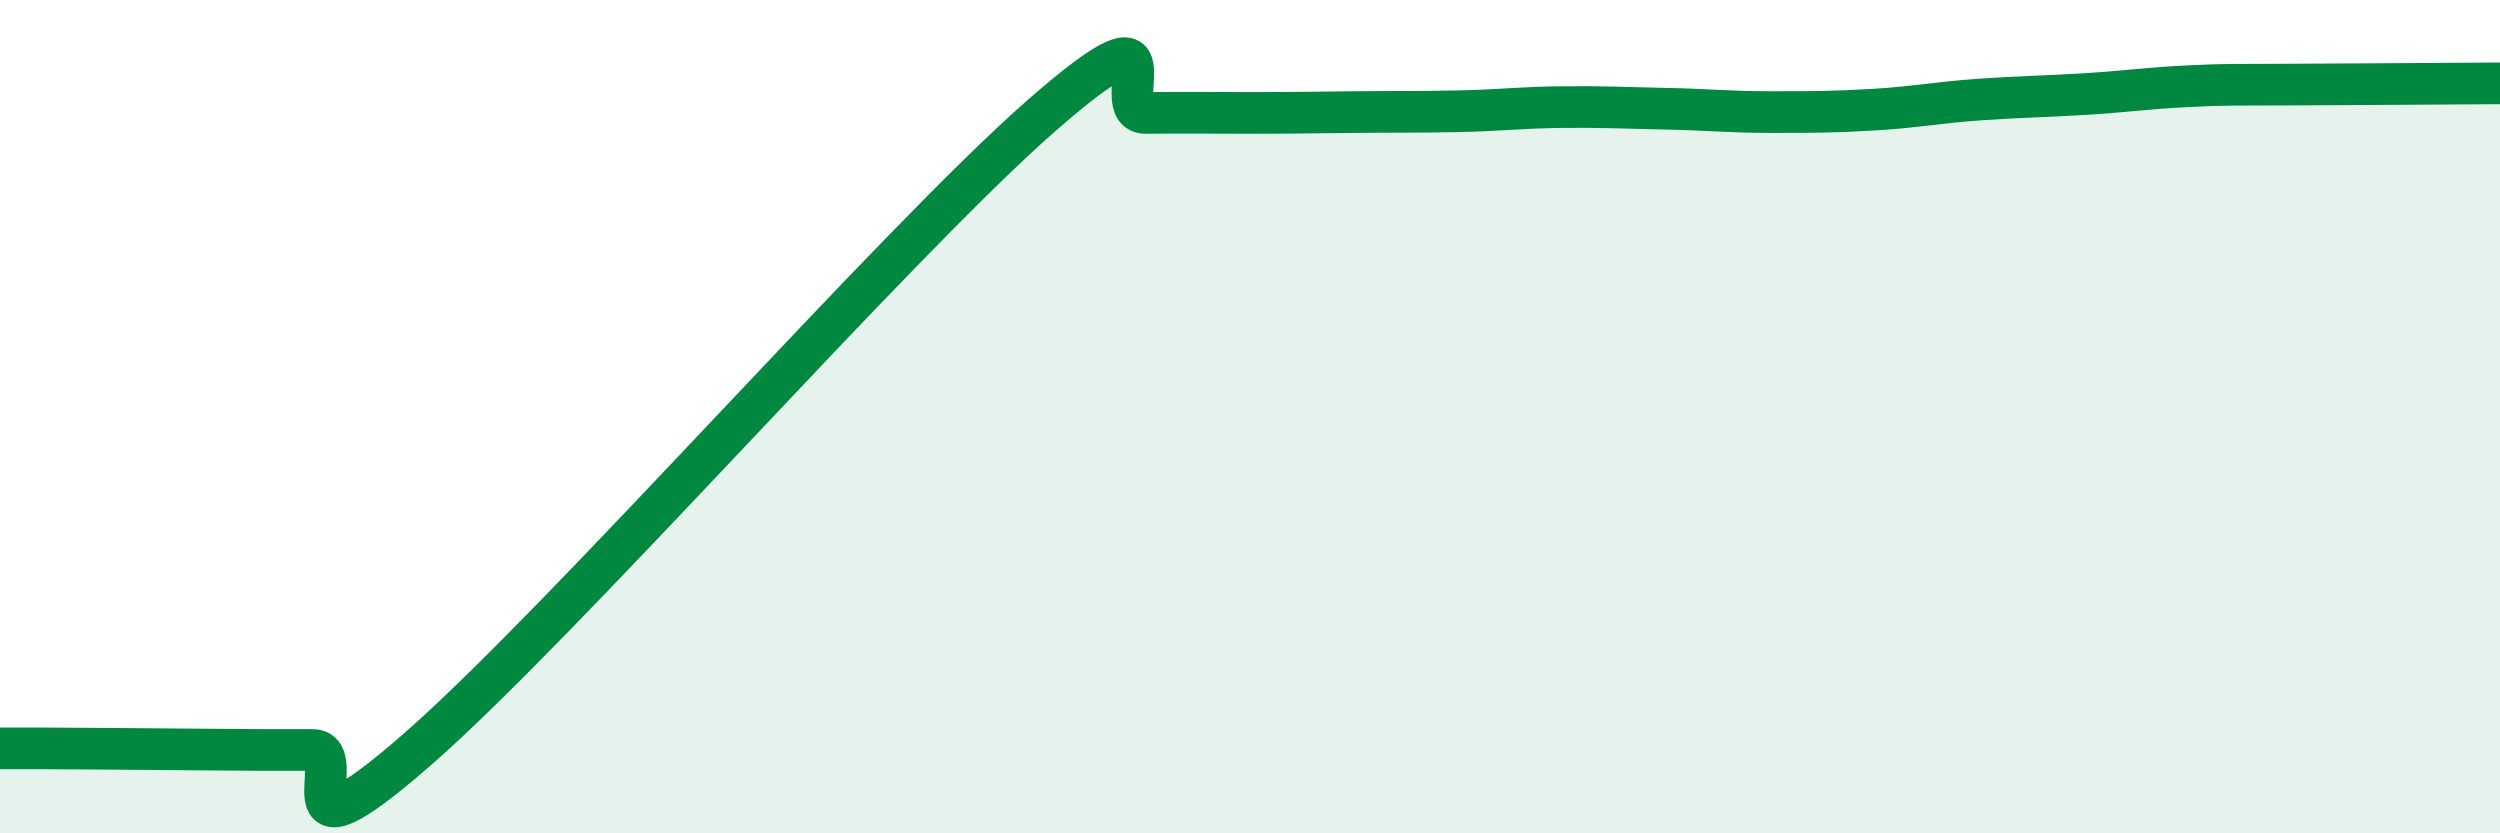 
    <svg width="60" height="20" viewBox="0 0 60 20" xmlns="http://www.w3.org/2000/svg">
      <path
        d="M 0,17.96 C 0.5,17.96 1.5,17.96 2.5,17.97 C 3.5,17.98 4,17.98 5,17.99 C 6,18 6.5,18 7.5,18 C 8.5,18 6.5,21.05 10,18 C 13.5,14.95 21.5,5.83 25,2.77 C 28.5,-0.29 26.5,2.72 27.5,2.71 C 28.5,2.7 29,2.71 30,2.71 C 31,2.71 31.5,2.7 32.5,2.69 C 33.5,2.68 34,2.69 35,2.67 C 36,2.65 36.5,2.58 37.5,2.57 C 38.5,2.56 39,2.59 40,2.61 C 41,2.63 41.5,2.69 42.5,2.69 C 43.5,2.69 44,2.69 45,2.63 C 46,2.57 46.5,2.46 47.5,2.39 C 48.5,2.32 49,2.32 50,2.26 C 51,2.2 51.5,2.12 52.5,2.07 C 53.5,2.02 53.5,2.04 55,2.03 C 56.5,2.02 59,2.01 60,2L60 20L0 20Z"
        fill="#008740"
        opacity="0.1"
        stroke-linecap="round"
        stroke-linejoin="round"
      />
      <path
        d="M 0,17.96 C 0.5,17.96 1.5,17.96 2.5,17.97 C 3.5,17.98 4,17.98 5,17.99 C 6,18 6.5,18 7.5,18 C 8.5,18 6.5,21.05 10,18 C 13.5,14.95 21.5,5.83 25,2.77 C 28.5,-0.29 26.5,2.72 27.5,2.71 C 28.5,2.7 29,2.71 30,2.71 C 31,2.71 31.5,2.7 32.5,2.69 C 33.5,2.68 34,2.69 35,2.67 C 36,2.65 36.5,2.58 37.5,2.57 C 38.5,2.56 39,2.59 40,2.61 C 41,2.63 41.5,2.69 42.5,2.69 C 43.5,2.69 44,2.69 45,2.63 C 46,2.57 46.5,2.46 47.5,2.39 C 48.5,2.32 49,2.32 50,2.26 C 51,2.2 51.5,2.12 52.5,2.07 C 53.5,2.02 53.5,2.04 55,2.03 C 56.5,2.02 59,2.01 60,2"
        stroke="#008740"
        stroke-width="1"
        fill="none"
        stroke-linecap="round"
        stroke-linejoin="round"
      />
    </svg>
  